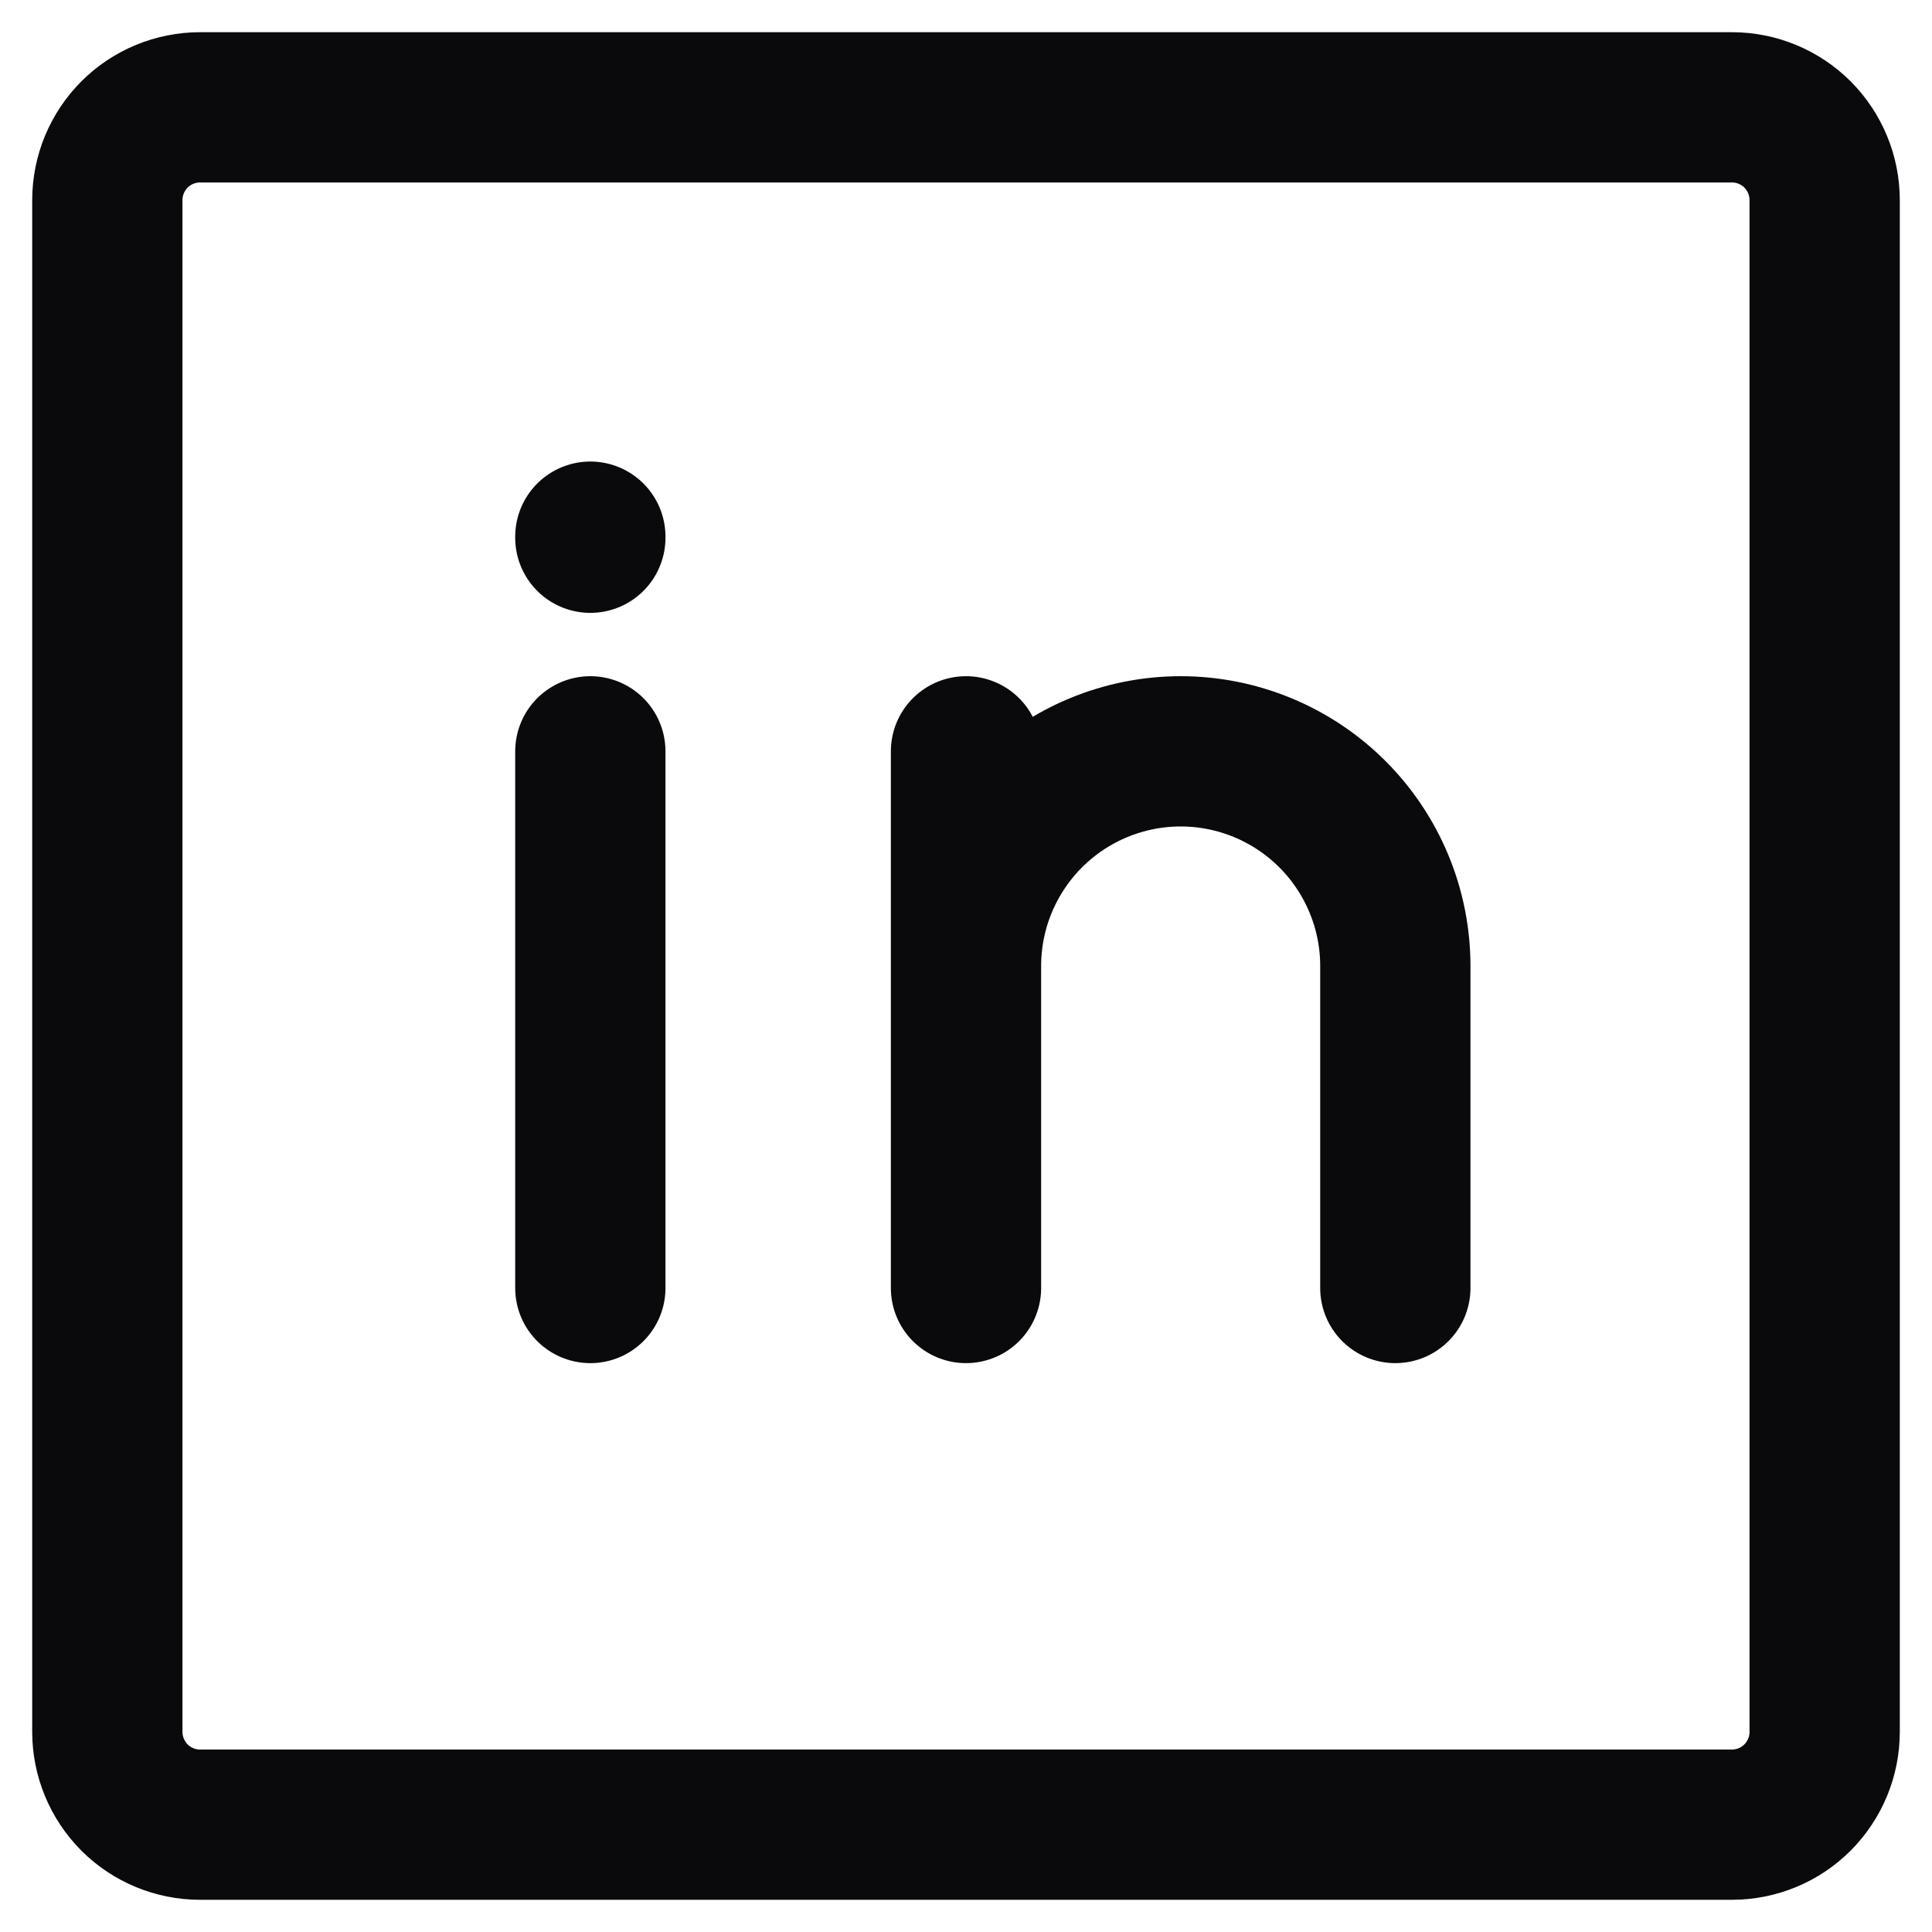 <svg width="18" height="18" viewBox="0 0 18 18" fill="none" xmlns="http://www.w3.org/2000/svg">
<path d="M1.864 1C1.635 1 1.415 1.091 1.253 1.253C1.091 1.416 1 1.635 1 1.865V1.865V16.135C1 16.364 1.091 16.584 1.253 16.747C1.415 16.909 1.635 17 1.864 17H16.136C16.365 17 16.585 16.909 16.747 16.747C16.909 16.584 17 16.364 17 16.135V1.865C17 1.635 16.909 1.416 16.747 1.253C16.585 1.091 16.365 1 16.136 1H1.864Z" stroke="#0A0A0C" stroke-width="1.4" stroke-linecap="round" stroke-linejoin="round"/>
<path d="M5.5 7V12M5.5 5V5.01M9 12V7M13 12V9C13 8.47 12.789 7.961 12.414 7.586C12.039 7.211 11.53 7 11 7C10.47 7 9.961 7.211 9.586 7.586C9.211 7.961 9 8.47 9 9" stroke="#0A0A0C" stroke-width="1.4" stroke-linecap="round" stroke-linejoin="round"/>
</svg>
